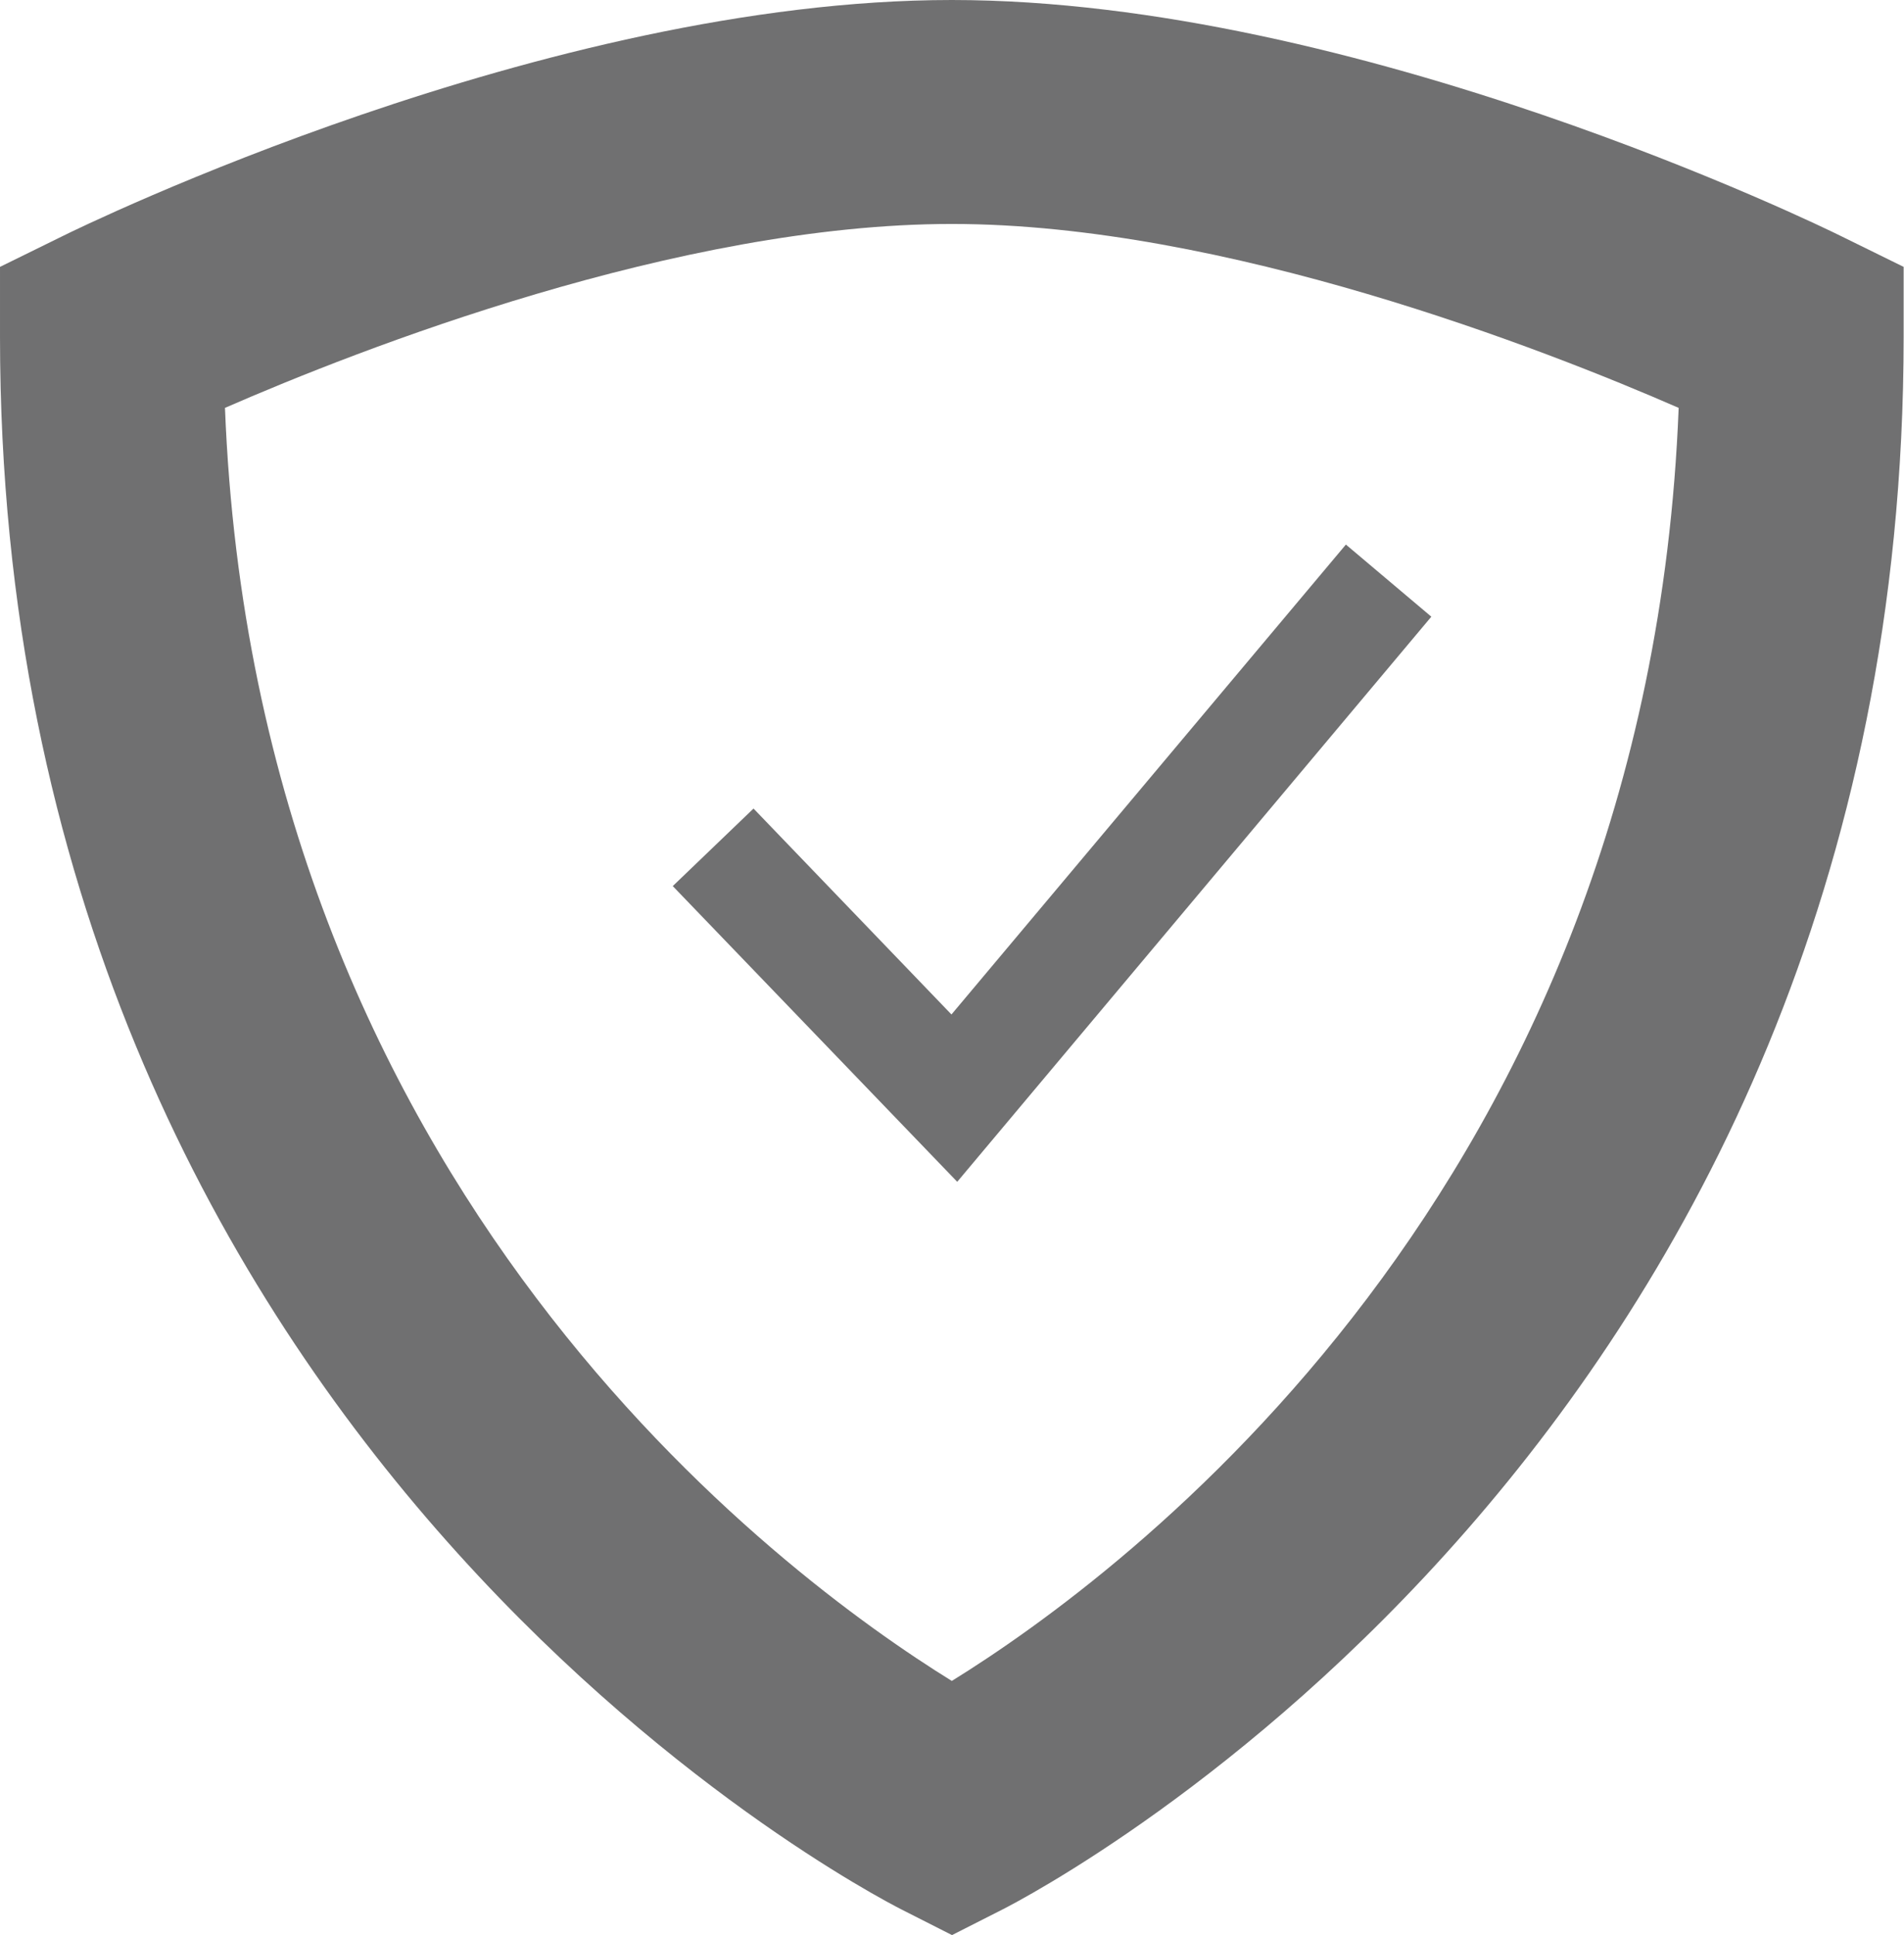 <?xml version="1.0" encoding="UTF-8"?><svg id="Layer_1" xmlns="http://www.w3.org/2000/svg" viewBox="0 0 52.81 53.66"><defs><style>.cls-1{fill:#707071;}</style></defs><polygon class="cls-1" points="26.55 32.77 18.66 24.57 20.9 22.42 26.39 28.13 37.33 15.1 39.7 17.1 26.55 32.77"/><path class="cls-1" d="m26.41,53.66l-1.4-.71c-1.02-.52-25.01-13-25.01-43.62v-1.93l1.73-.85c.54-.27,13.41-6.55,24.67-6.55s24.13,6.28,24.67,6.55l1.73.85v1.93c0,30.62-23.98,43.1-25,43.62l-1.4.71ZM6.24,11.31c.85,21.67,15.47,32.4,20.16,35.3,4.69-2.9,19.31-13.62,20.16-35.3-3.71-1.62-12.59-5.1-20.16-5.1s-16.45,3.48-20.16,5.1"/></svg>